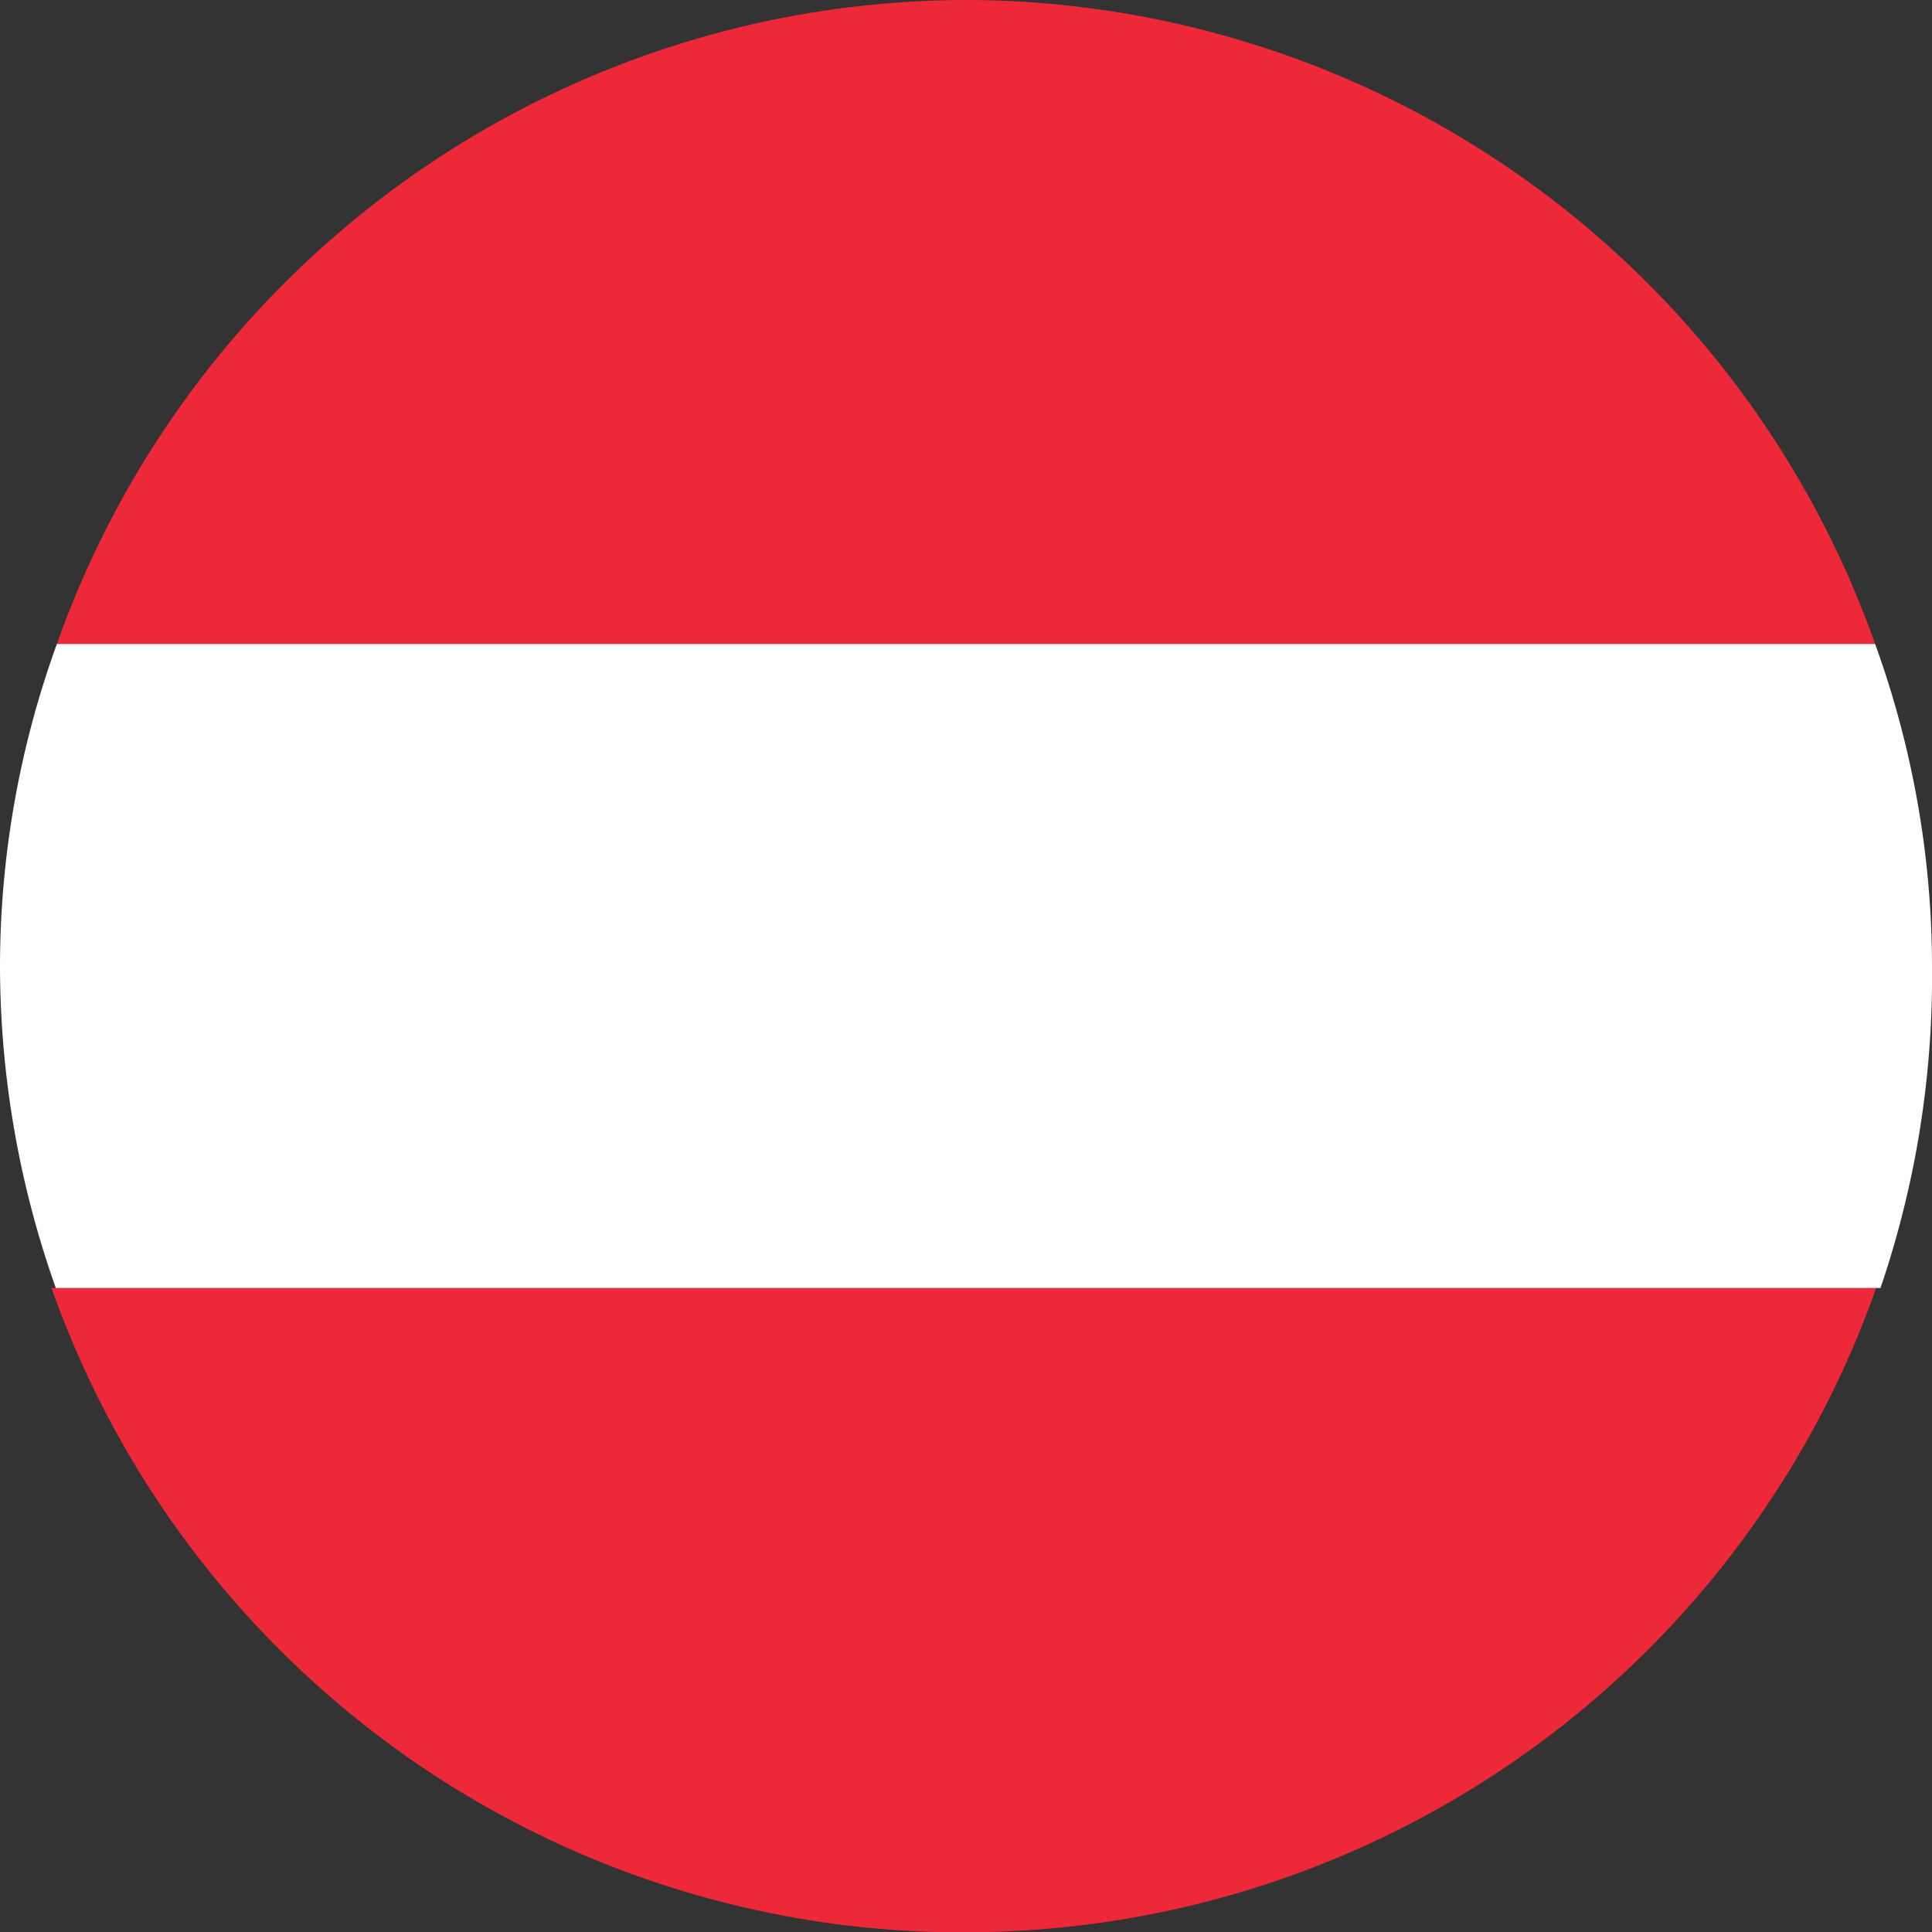 <svg xmlns="http://www.w3.org/2000/svg" width="18" height="18" viewBox="0 0 18 18"><rect x="0" y="0" width="18" height="18" fill="#333333" stroke="none"/><title>flag_at_de</title><path d="M12.76,18h0Z" transform="translate(-4)" fill="none"/><path d="M13,0A9,9,0,0,0,4.53,6H21.47A9,9,0,0,0,13,0Z" transform="translate(-4)" fill="#ed2939"/><path d="M21.48,12h-17a9,9,0,0,0,8.24,6h.48A9,9,0,0,0,21.48,12Z" transform="translate(-4)" fill="#ed2939"/><path d="M22,9a8.82,8.82,0,0,0-.53-3H4.53A8.82,8.82,0,0,0,4,9a9,9,0,0,0,.52,3h17A9,9,0,0,0,22,9Z" transform="translate(-4)" fill="#fff"/></svg>